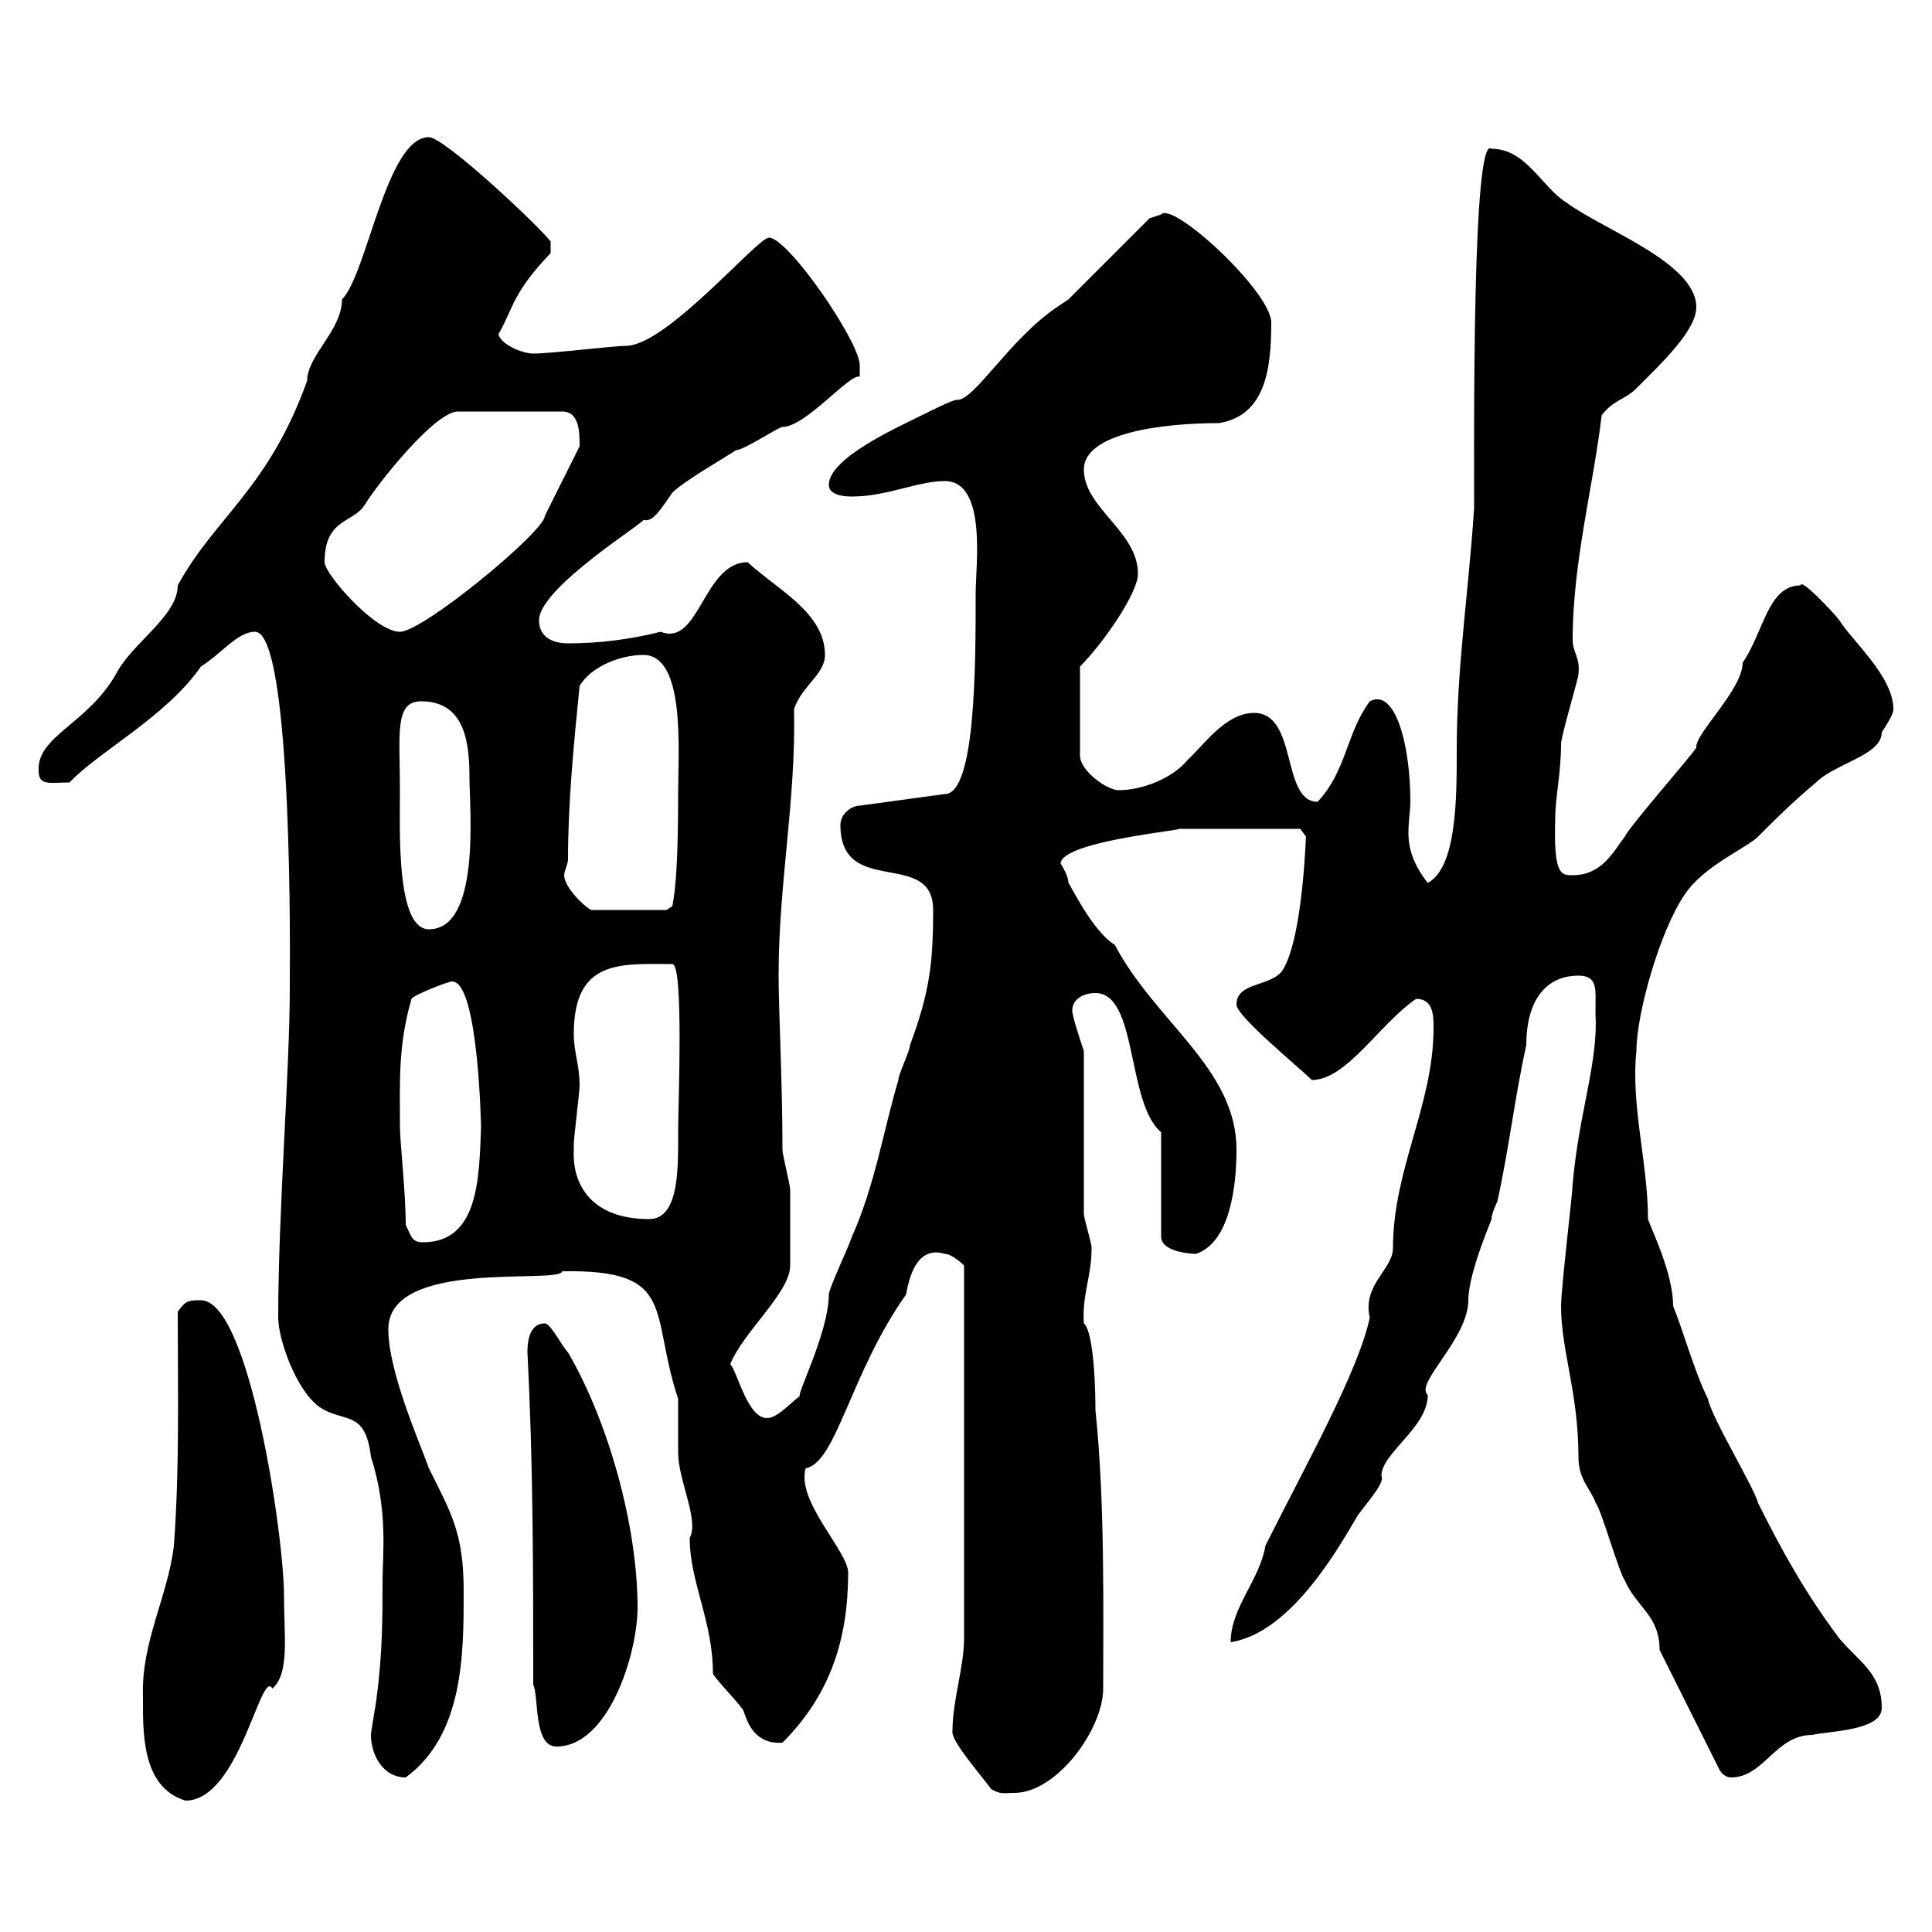 <svg xmlns="http://www.w3.org/2000/svg" xmlns:xlink="http://www.w3.org/1999/xlink" width="300" height="300"><path d="M22.20 263.40C22.20 268.80 21.90 277.50 28.80 279.60C37.20 279.60 40.50 258.90 42.30 262.20C45 259.80 44.10 254.10 44.10 247.80C44.10 238.50 38.70 201.90 31.20 201.90C29.40 201.90 28.80 201.90 27.60 203.70C27.60 215.40 27.90 228 27 240C26.10 247.80 21.90 255 22.20 263.40ZM147.90 268.80C147.60 270.30 152.40 275.70 153.90 277.80C155.40 278.70 156 278.40 157.50 278.40C164.10 278.40 171.30 268.50 171.30 262.20C171.30 250.80 171.60 233.10 170.10 219C170.10 212.70 169.50 206.40 168.30 205.50C168 201 169.50 198.30 169.50 193.80C169.50 192.90 168.30 189.30 168.30 188.40C168.30 184.80 168.30 166.80 168.30 163.20C167.70 161.40 166.50 157.80 166.50 156.90C166.50 155.10 168.30 154.20 170.10 154.20C176.70 154.20 174.90 171.30 180.30 175.80L180.30 192C180.30 194.70 186 194.70 185.70 194.70C191.10 192.90 192 183.90 192 178.50C192 165.90 179.40 158.70 173.10 146.70C169.50 144.60 165.60 136.20 165.90 137.10C165.90 135.90 164.70 134.10 164.70 134.10C164.70 130.50 186 128.70 182.70 128.70C189.30 128.70 199.80 128.70 201.90 128.70L202.80 129.90C202.80 128.10 202.50 145.20 199.20 150.60C197.40 153.30 192 152.40 192 156C192 157.80 201.90 165.90 203.70 167.70C209.10 167.70 214.20 159 219.90 155.10C222.60 155.10 222.60 157.80 222.60 159.60C222.60 171.60 216.30 181.50 216.30 193.80C216.30 197.10 211.50 199.50 212.70 204.60C210.90 213 202.80 227.40 196.50 240C195.60 245.40 191.10 249.60 191.10 255C200.70 253.50 208.20 239.70 210.90 235.20C212.70 232.80 215.10 230.10 214.50 229.20C214.50 225.60 221.70 221.70 221.70 216.60C219.60 214.80 228 207.90 228 201.90C228 197.40 232.20 188.10 231.60 189.30C231.60 188.40 232.50 186.60 232.50 186.60C234.30 178.50 235.20 170.40 237 162.30C237 155.40 240 151.50 245.10 151.50C248.70 151.50 247.50 154.50 247.80 158.70C247.80 166.20 245.10 173.40 244.20 183.90C244.20 185.10 242.40 200.10 242.40 202.80C242.40 209.70 245.10 216.30 245.10 226.20C245.10 229.80 246.90 231 247.80 233.40C248.70 234.60 251.40 244.20 252.30 245.40C254.10 249.60 257.70 250.80 257.70 256.20L267 274.80C267 274.80 267.60 276 268.80 276C273.90 276 275.70 269.40 281.40 269.40C283.80 268.80 292.20 268.80 292.20 265.20C292.20 259.80 288.60 258 285.60 254.40C280.20 247.20 276.60 240.60 273 233.40C272.40 231 265.80 220.20 265.20 217.20C263.10 213 261.30 206.40 259.80 202.80C259.80 197.70 256.50 191.10 255.90 189.30C255.90 180.60 253.20 171.60 254.10 163.20C254.10 157.50 257.70 144.60 261.60 138.90C264.60 134.40 271.20 131.70 273 129.90C276 126.90 278.40 124.50 282 121.50C285 118.50 292.20 117.30 292.20 113.70C294 111 294 110.40 294 110.10C294 105 287.40 99.30 285.60 96.30C284.70 95.10 279.60 89.70 279.60 90.90C274.50 90.90 273.90 98.10 270.60 102.90C270.60 107.10 263.10 114 263.40 116.10C262.20 117.90 253.20 128.10 252.30 129.90C250.50 132.30 248.70 135.90 244.20 135.90C242.40 135.90 241.20 135.90 241.50 126.90C241.50 123.90 242.40 120 242.40 115.50C242.40 114.30 245.10 105.30 245.10 104.70C245.40 102 244.20 101.40 244.20 99.30C244.20 87.30 247.50 75 248.70 64.50C250.50 62.10 252.30 62.10 254.10 60.30C258 56.40 263.40 51.30 263.40 47.70C263.40 40.80 249 35.70 243.30 31.50C239.40 29.10 237 23.10 231.60 23.10C228.60 20.70 228.90 67.20 228.90 78.90C228 92.40 226.20 103.50 226.20 116.70C226.20 123.90 226.20 134.70 221.70 137.10C219.60 134.40 218.70 132 218.70 129.30C218.70 127.50 219 125.70 219 124.50C219 115.50 216.60 106.80 212.70 108.90C209.10 113.70 209.10 119.70 204.60 124.50C198.90 124.50 201.60 110.70 194.70 110.70C190.20 110.70 186.60 116.10 184.50 117.90C182.10 120.90 177.30 122.70 173.70 122.70C171.90 122.70 167.70 119.70 167.70 117.30L167.70 103.50C171.30 99.90 176.70 92.10 176.70 89.10C176.70 82.50 168.30 78.90 168.30 72.90C168.30 67.20 180.60 65.70 189.30 65.70C196.50 64.50 197.40 57.30 197.40 50.10C197.40 45.30 182.10 31.20 180.30 33.30C180.30 33.30 178.50 33.90 178.50 33.90L165.90 46.50C165.90 46.50 164.10 47.70 164.10 47.70C156.60 52.80 151.20 62.40 148.50 62.10C147.90 62.10 144.30 63.90 143.10 64.50C139.50 66.30 128.70 71.10 128.70 75.30C128.70 77.10 131.70 77.10 132.30 77.10C137.70 77.10 142.50 74.70 146.70 74.70C153.30 74.70 151.50 87.90 151.50 92.10C151.50 103.20 151.50 123.30 146.70 123.30L133.50 125.10C132.30 125.10 130.50 126.30 130.50 128.10C130.50 139.50 144.90 131.70 144.90 141.30C144.90 149.70 144.30 154.20 141.30 162.30C141.30 163.20 139.50 166.80 139.50 167.70C137.10 175.80 135.90 183.90 132.30 192C131.70 193.80 128.70 200.10 128.70 201C128.70 207.30 122.70 218.40 124.50 216.60C123.30 217.20 120.90 220.20 119.10 220.20C116.10 220.20 114.60 213.30 113.40 211.80C115.50 206.70 122.70 200.70 122.70 196.50C122.70 195.30 122.70 191.70 122.70 184.80C122.70 183.90 121.50 179.40 121.50 178.50C121.50 168 120.90 156.90 120.90 151.50C120.90 137.10 123.60 124.50 123.30 110.10C124.50 106.50 128.10 104.70 128.10 101.70C128.10 95.10 120.60 91.50 116.10 87.30C109.20 87.30 108.60 100.50 102.60 98.10C97.80 99.30 93 99.90 88.20 99.90C86.40 99.90 83.70 99.30 83.70 96.30C83.70 91.20 100.80 80.70 99.90 80.70C101.40 81.30 102.90 78.60 104.40 76.50C106.20 74.70 112.50 71.10 114.30 69.90C115.50 69.90 120.90 66.30 121.50 66.30C125.10 66.30 132 57.90 133.50 58.50C133.50 58.50 133.50 57.30 133.50 56.70C133.50 53.10 122.40 36.90 119.40 36.90C117.60 36.90 103.50 53.70 97.20 53.70C95.40 53.70 85.50 54.90 82.80 54.90C81 54.90 77.70 53.40 77.40 51.90C79.80 47.70 79.50 45.60 85.50 39.30L85.50 37.50C83.70 35.10 69 21.30 66.60 21.30C60 21.30 57 42.60 53.10 46.50C53.10 51.30 47.70 55.20 47.70 59.10C41.70 75.90 33.30 80.40 27.60 90.90C27.60 95.70 20.40 99.90 18 104.70C13.50 112.50 5.70 114.30 6 119.70C6 122.10 7.80 121.50 10.80 121.50C15.30 116.70 25.80 111.30 31.20 103.50C34.50 101.40 36.90 98.10 39.60 98.10C45.60 98.10 45 151.80 45 151.50C45 152.10 45 152.70 45 153.30C45 166.20 43.20 188.10 43.20 204.60C43.20 207.90 45.90 215.70 49.50 218.40C53.40 221.10 56.70 218.70 57.60 226.20C60.30 234.60 59.40 241.50 59.40 245.40C59.40 250.80 59.40 256.80 58.50 263.40C58.50 264 57.60 268.80 57.60 269.40C57.60 272.40 59.40 276 63 276C72 269.40 72 256.80 72 247.20C72 238.20 70.20 235.20 66.60 228C65.10 223.80 60.30 213 60.30 206.40C60.30 195.30 87 199.50 87.30 197.40C105.30 197.10 100.80 203.70 105.30 217.20C105.30 218.40 105.30 224.40 105.30 225.60C105.30 229.80 108.60 236.10 107.10 238.80C107.10 245.70 110.70 251.70 110.70 259.80C110.70 260.40 115.50 265.20 115.50 265.80C116.10 267.60 117.30 270.90 121.50 270.60C129 263.10 131.70 254.40 131.70 244.20C131.70 240.90 123.60 233.10 125.10 228C129.90 227.10 132 213.30 140.70 201C141.30 197.40 142.80 193.50 146.70 194.70C147.90 194.70 149.70 196.50 149.70 196.50L149.70 254.40C149.70 258.90 147.90 264 147.90 268.80ZM82.80 261.60C83.70 263.40 82.80 271.20 86.40 271.20C94.50 271.20 99 256.80 99 249.60C99 237 94.50 220.80 88.20 210C87.30 209.10 85.50 205.50 84.60 205.50C81.90 205.50 81.90 209.10 81.90 210C82.80 227.40 82.80 244.20 82.80 261.60ZM63 190.20C63 185.10 62.10 177.30 62.10 174.90C62.10 168 61.80 162.30 63.90 155.10C64.20 154.50 69.60 152.40 70.20 152.40C74.40 152.40 74.70 176.10 74.70 174.90C74.40 182.70 74.40 192.90 65.70 192.90C63.90 192.90 63.90 192 63 190.20ZM89.10 178.50C89.10 177.60 89.10 177.60 89.10 177.60C89.10 176.70 90 169.50 90 168.60C90 165.30 89.10 163.50 89.10 160.50C89.10 148.80 96.60 149.70 104.40 149.70C106.20 149.70 105.30 171.90 105.30 175.50C105.30 180.90 105.60 189.30 100.80 189.30C92.10 189.30 88.80 184.20 89.10 178.50ZM62.10 122.70C62.10 114 61.20 108.90 65.40 108.90C72.30 108.90 72.90 115.50 72.90 120.90C72.90 125.40 74.70 144.30 66.60 144.30C61.50 144.30 62.10 129 62.10 122.70ZM88.20 133.50C88.20 124.50 89.10 115.50 90 106.50C91.80 103.50 96.30 101.70 99.90 101.70C106.50 101.70 105.30 116.70 105.30 123.30C105.30 132.60 105 137.70 104.40 140.70L103.50 141.30L91.80 141.30C90.60 140.70 87.60 137.70 87.60 135.90C87.60 135.30 88.20 134.10 88.20 133.50ZM50.40 87.30C50.40 80.40 54.90 81.30 56.70 78.30C58.50 75.30 67.50 63.90 71.10 63.90L87.30 63.90C90 63.90 90 67.20 90 69.30C89.10 71.10 85.50 78.30 84.60 80.10C84.60 82.50 65.70 98.10 62.10 98.10C58.20 98.10 50.40 89.10 50.40 87.30Z"/></svg>